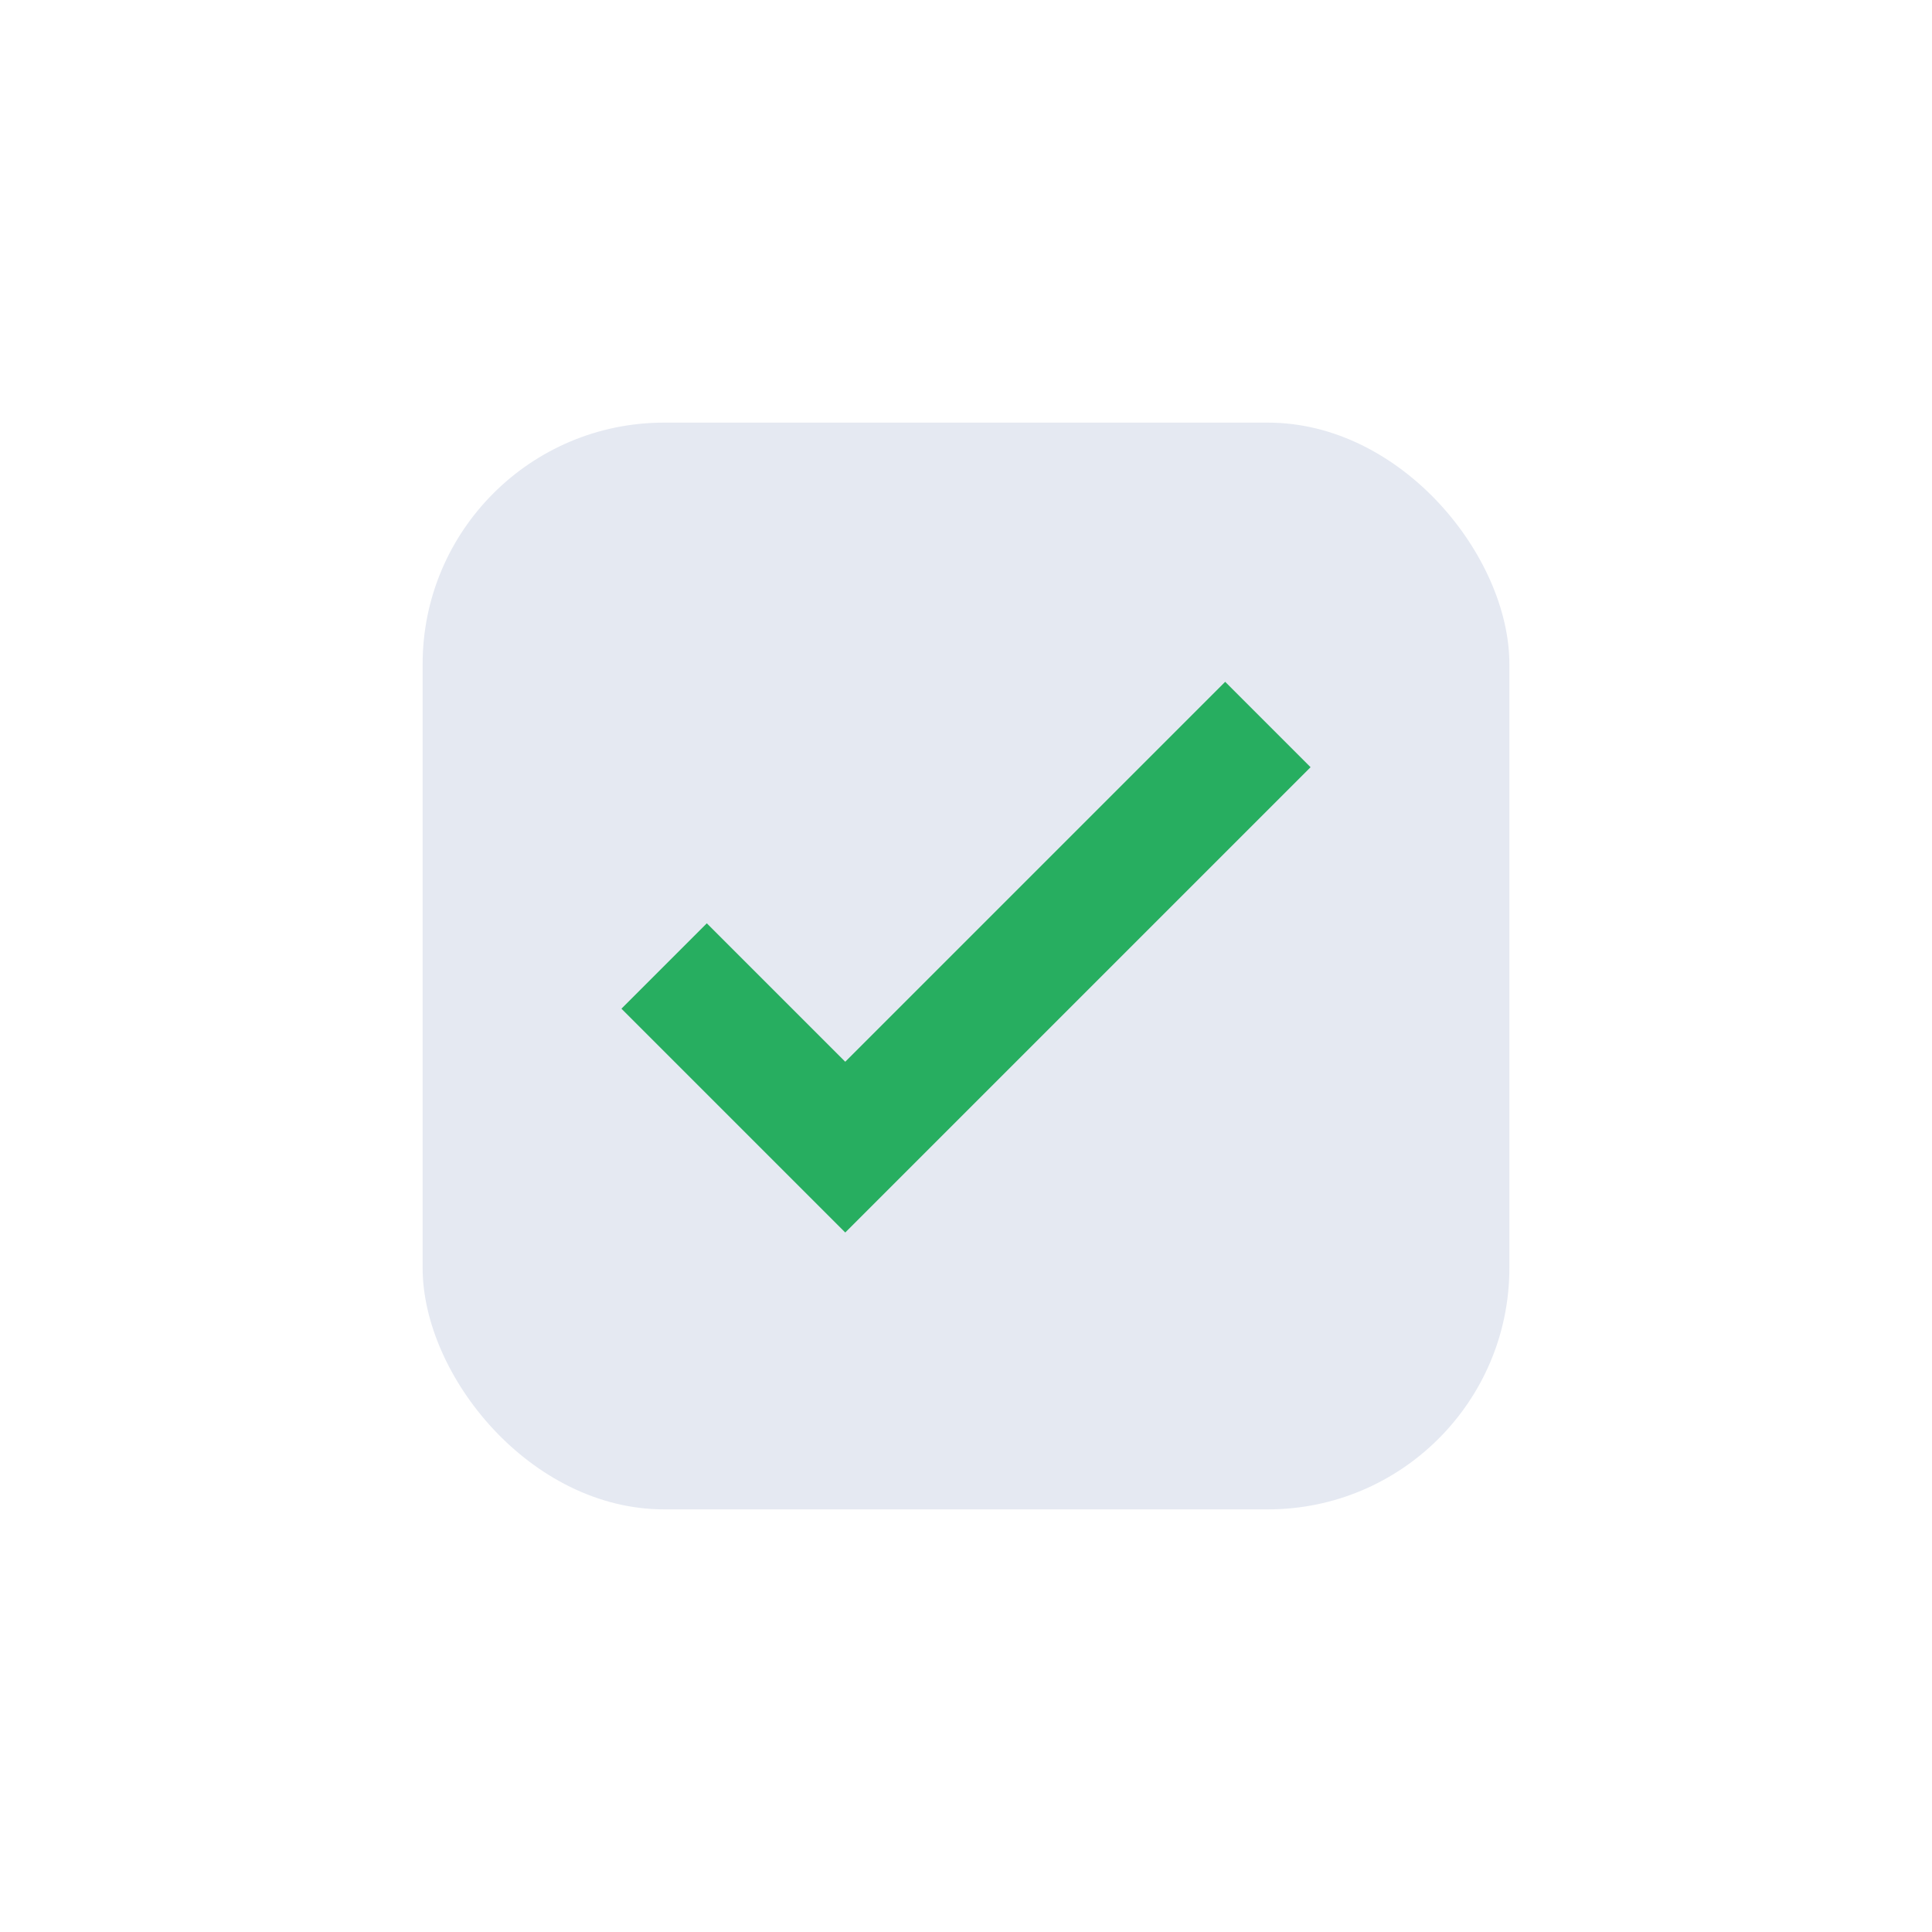 <?xml version="1.0" encoding="UTF-8"?>
<svg xmlns="http://www.w3.org/2000/svg" width="32" height="32" viewBox="0 0 32 32"><rect x="7" y="7" width="18" height="18" rx="4" fill="#E5E9F2"/><path d="M11 16l3 3 7-7" stroke="#27AE60" stroke-width="2" fill="none"/></svg>